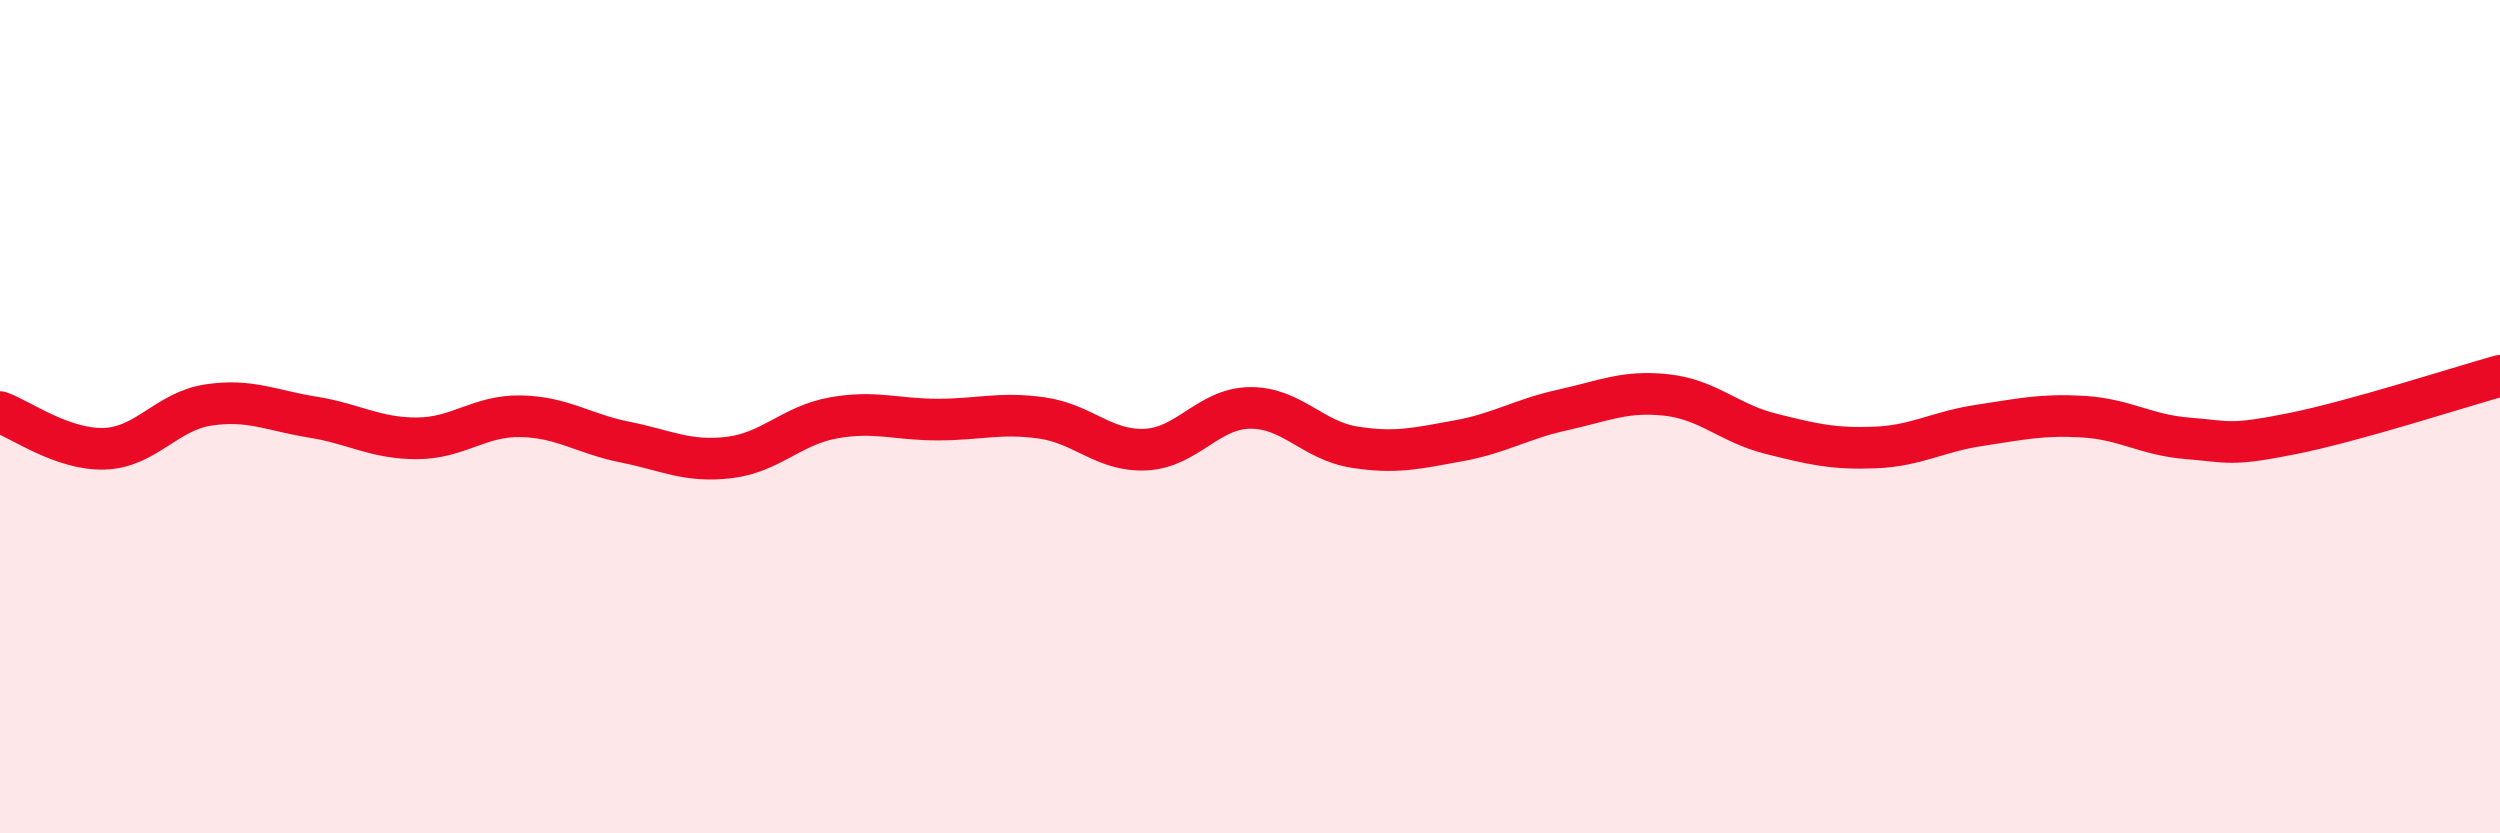 
    <svg width="60" height="20" viewBox="0 0 60 20" xmlns="http://www.w3.org/2000/svg">
      <path
        d="M 0,9.89 C 0.5,10.07 1.5,10.8 2.5,10.77 C 3.5,10.74 4,9.87 5,9.72 C 6,9.57 6.5,9.85 7.5,10.01 C 8.5,10.17 9,10.52 10,10.52 C 11,10.52 11.5,9.97 12.5,9.99 C 13.5,10.01 14,10.41 15,10.61 C 16,10.81 16.5,11.1 17.5,10.98 C 18.5,10.86 19,10.21 20,10.03 C 21,9.85 21.5,10.07 22.5,10.07 C 23.5,10.07 24,9.89 25,10.03 C 26,10.17 26.5,10.84 27.5,10.79 C 28.5,10.74 29,9.8 30,9.79 C 31,9.78 31.5,10.57 32.5,10.73 C 33.5,10.89 34,10.76 35,10.58 C 36,10.4 36.5,10.06 37.5,9.84 C 38.5,9.62 39,9.37 40,9.48 C 41,9.59 41.5,10.16 42.5,10.41 C 43.5,10.66 44,10.78 45,10.74 C 46,10.7 46.5,10.36 47.5,10.21 C 48.5,10.06 49,9.94 50,10 C 51,10.06 51.5,10.44 52.5,10.52 C 53.5,10.6 53.5,10.71 55,10.41 C 56.5,10.11 59,9.3 60,9.02L60 20L0 20Z"
        fill="#EB0A25"
        opacity="0.1"
        stroke-linecap="round"
        stroke-linejoin="round"
      />
      <path
        d="M 0,9.89 C 0.5,10.07 1.5,10.8 2.5,10.77 C 3.5,10.74 4,9.87 5,9.72 C 6,9.57 6.5,9.85 7.5,10.01 C 8.5,10.17 9,10.52 10,10.52 C 11,10.52 11.5,9.97 12.5,9.99 C 13.5,10.01 14,10.41 15,10.61 C 16,10.81 16.5,11.1 17.5,10.98 C 18.5,10.86 19,10.21 20,10.03 C 21,9.85 21.5,10.07 22.5,10.07 C 23.5,10.07 24,9.89 25,10.03 C 26,10.17 26.5,10.84 27.5,10.79 C 28.5,10.74 29,9.8 30,9.79 C 31,9.78 31.5,10.57 32.5,10.73 C 33.5,10.89 34,10.76 35,10.58 C 36,10.4 36.5,10.06 37.5,9.84 C 38.5,9.62 39,9.37 40,9.48 C 41,9.59 41.5,10.16 42.5,10.41 C 43.5,10.66 44,10.78 45,10.74 C 46,10.7 46.5,10.36 47.5,10.21 C 48.5,10.06 49,9.94 50,10 C 51,10.06 51.5,10.44 52.5,10.52 C 53.5,10.6 53.5,10.71 55,10.41 C 56.5,10.11 59,9.3 60,9.02"
        stroke="#EB0A25"
        stroke-width="1"
        fill="none"
        stroke-linecap="round"
        stroke-linejoin="round"
      />
    </svg>
  